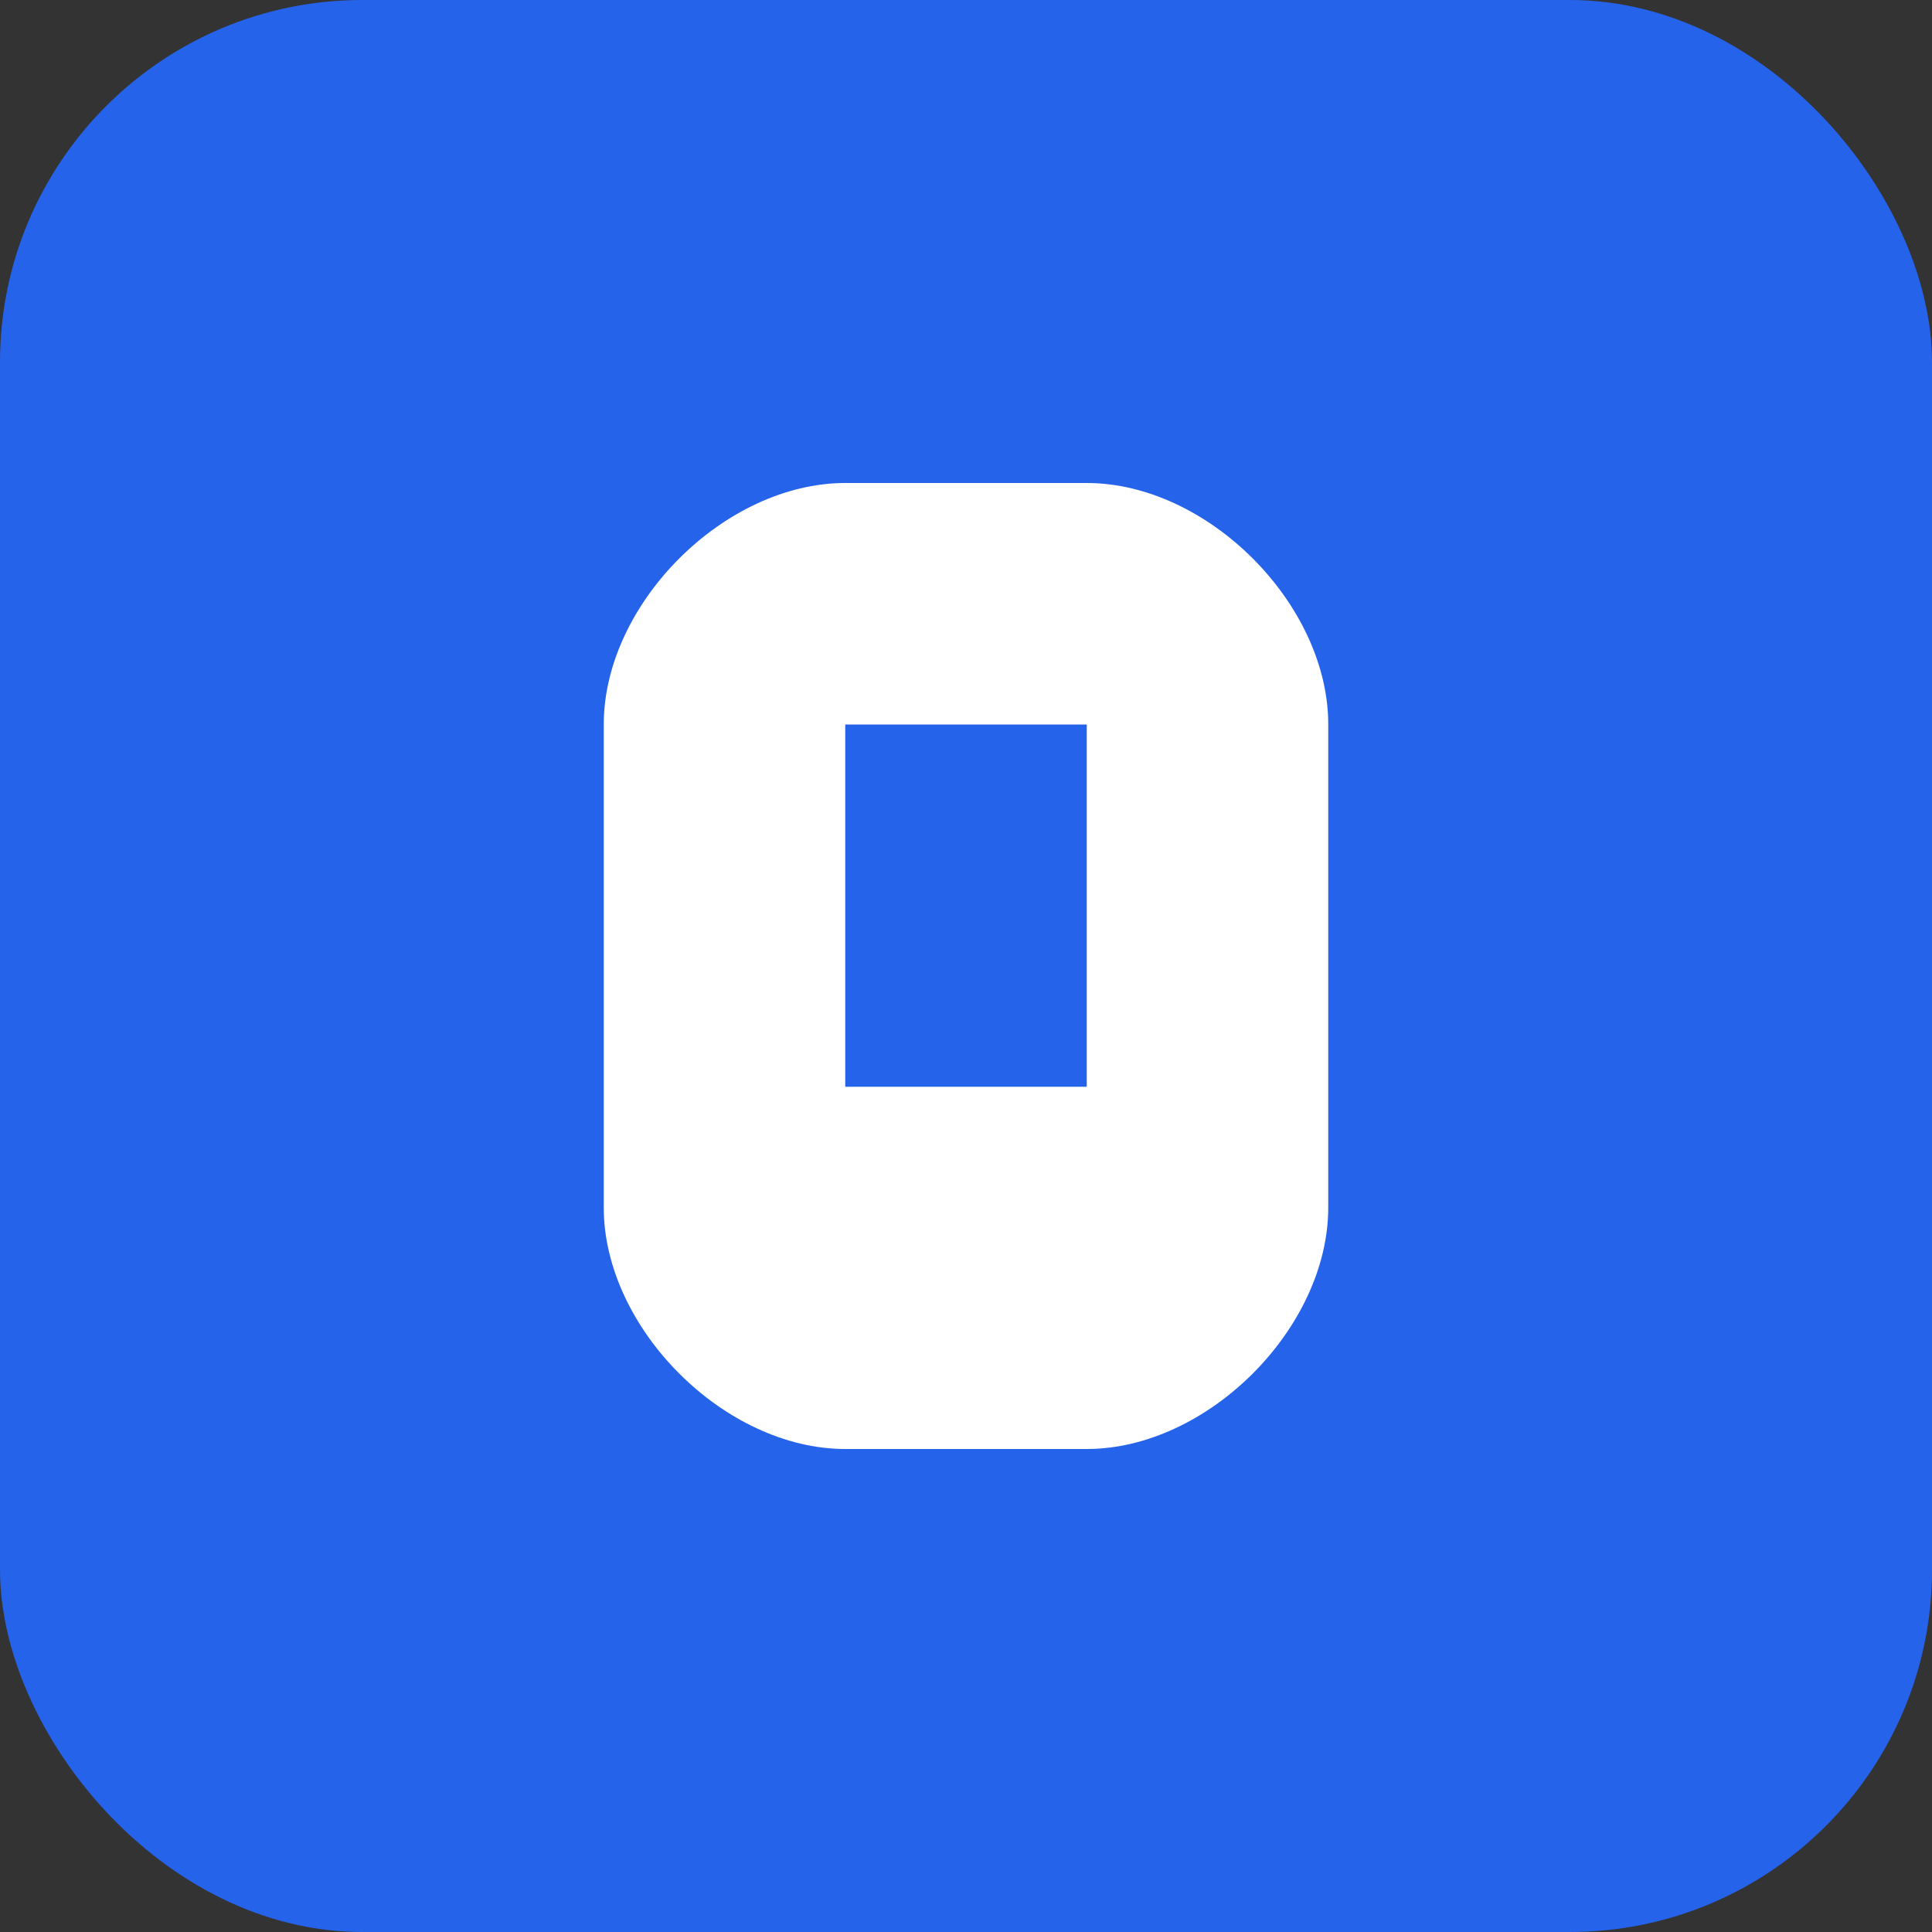 <svg width="32" height="32" viewBox="0 0 32 32" fill="none" xmlns="http://www.w3.org/2000/svg">
  <rect x="0" y="0" width="32" height="32" fill="#333333" stroke="none"/>
  <!-- Background -->
  <rect width="32" height="32" rx="6" fill="#2563eb"/>
  
  <!-- Icon -->
  <path d="M22 12C22 10 20 8 18 8H14C12 8 10 10 10 12V20C10 22 12 24 14 24H18C20 24 22 22 22 20V12ZM18 18H14V12H18V18Z" fill="white"/>
</svg>